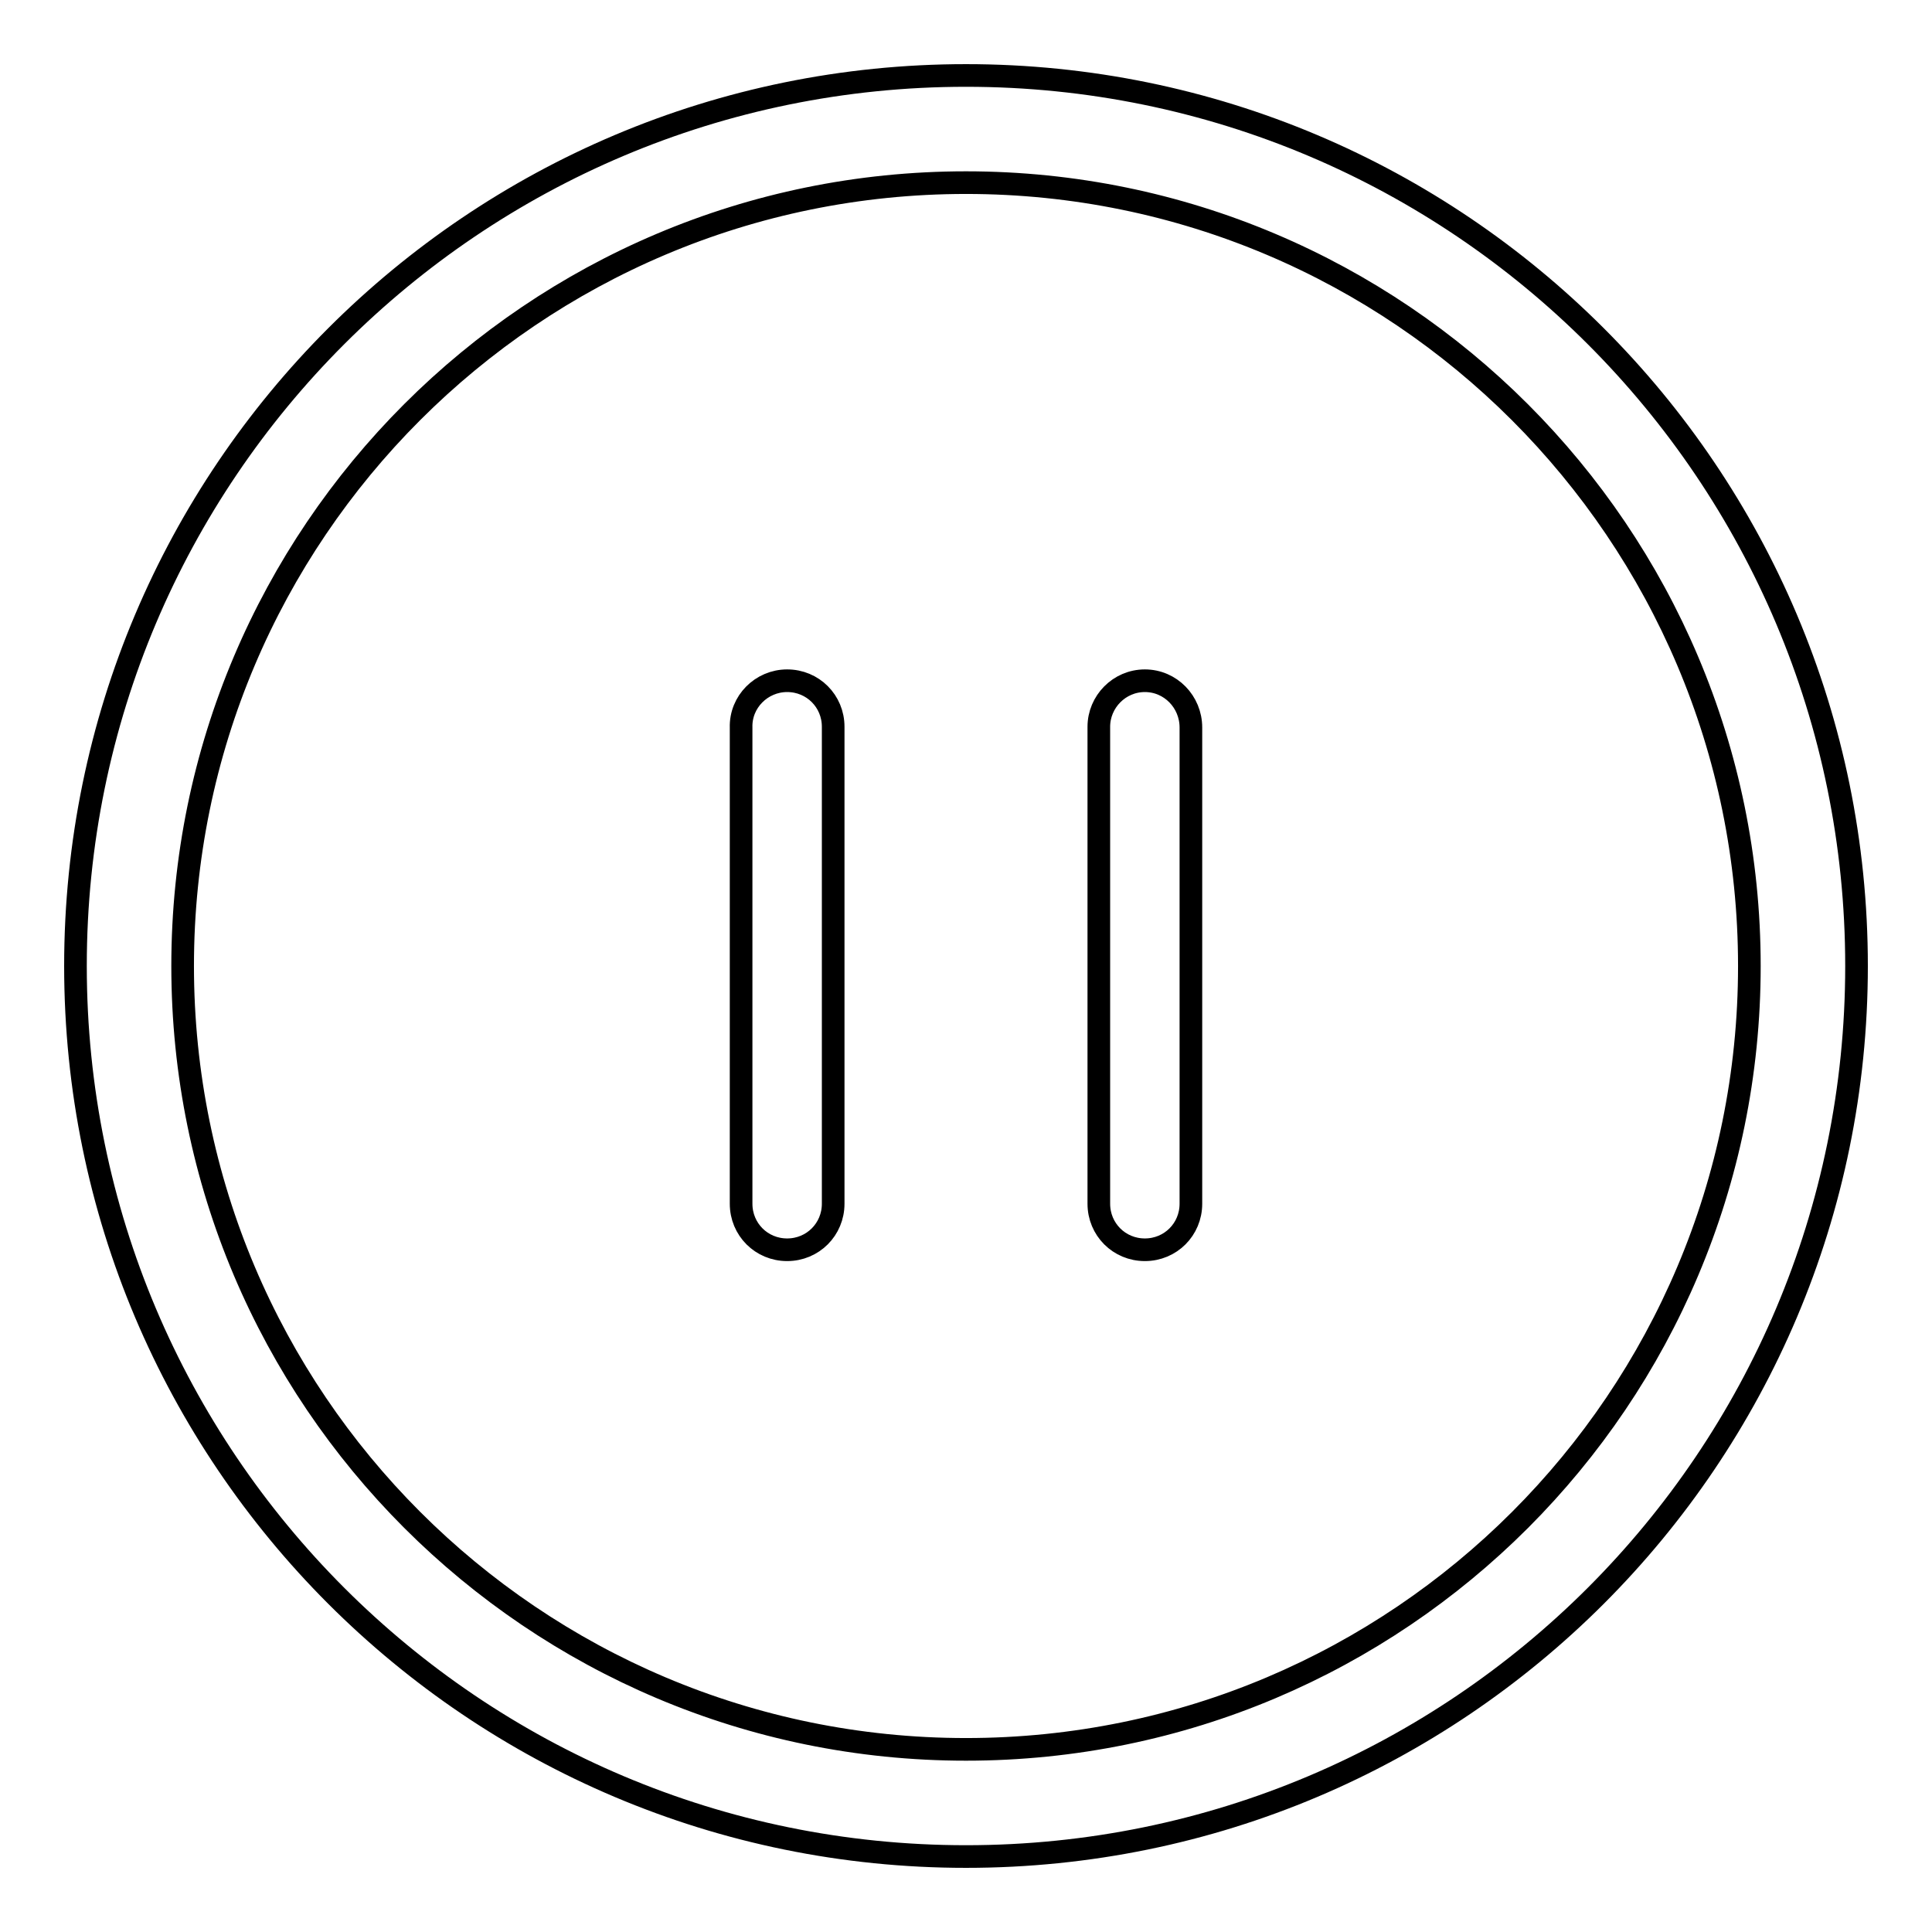 <?xml version="1.0" encoding="utf-8"?>
<!-- Svg Vector Icons : http://www.onlinewebfonts.com/icon -->
<!DOCTYPE svg PUBLIC "-//W3C//DTD SVG 1.1//EN" "http://www.w3.org/Graphics/SVG/1.1/DTD/svg11.dtd">
<svg version="1.1" xmlns="http://www.w3.org/2000/svg" xmlns:xlink="http://www.w3.org/1999/xlink" x="0px" y="0px" viewBox="0 0 256 256" enable-background="new 0 0 256 256" xml:space="preserve">
<g> <path stroke-width="3" fill-opacity="0" stroke="#000000"  d="M128,10C62.8,10,10,62.8,10,128s52.8,118,118,118s118-52.8,118-118C246,62.8,193.2,10,128,10z M128,231.8 c-57.3,0-103.8-46.5-103.8-103.8C24.2,70.7,70.7,24.2,128,24.2c57.3,0,103.8,46.5,103.8,103.8C231.8,185.3,185.4,231.8,128,231.8z  M104.3,90.2c3.4,0,6.1,2.7,6.1,6.1v63.2c0,3.4-2.7,6.1-6.1,6.1s-6.1-2.7-6.1-6.1V96.4C98.1,93,100.9,90.2,104.3,90.2z M151.7,90.2 c-3.4,0-6.1,2.8-6.1,6.1v63.2c0,3.4,2.7,6.1,6.1,6.1c3.4,0,6.1-2.7,6.1-6.1V96.4C157.8,93,155.1,90.2,151.7,90.2z"/></g>
</svg>
